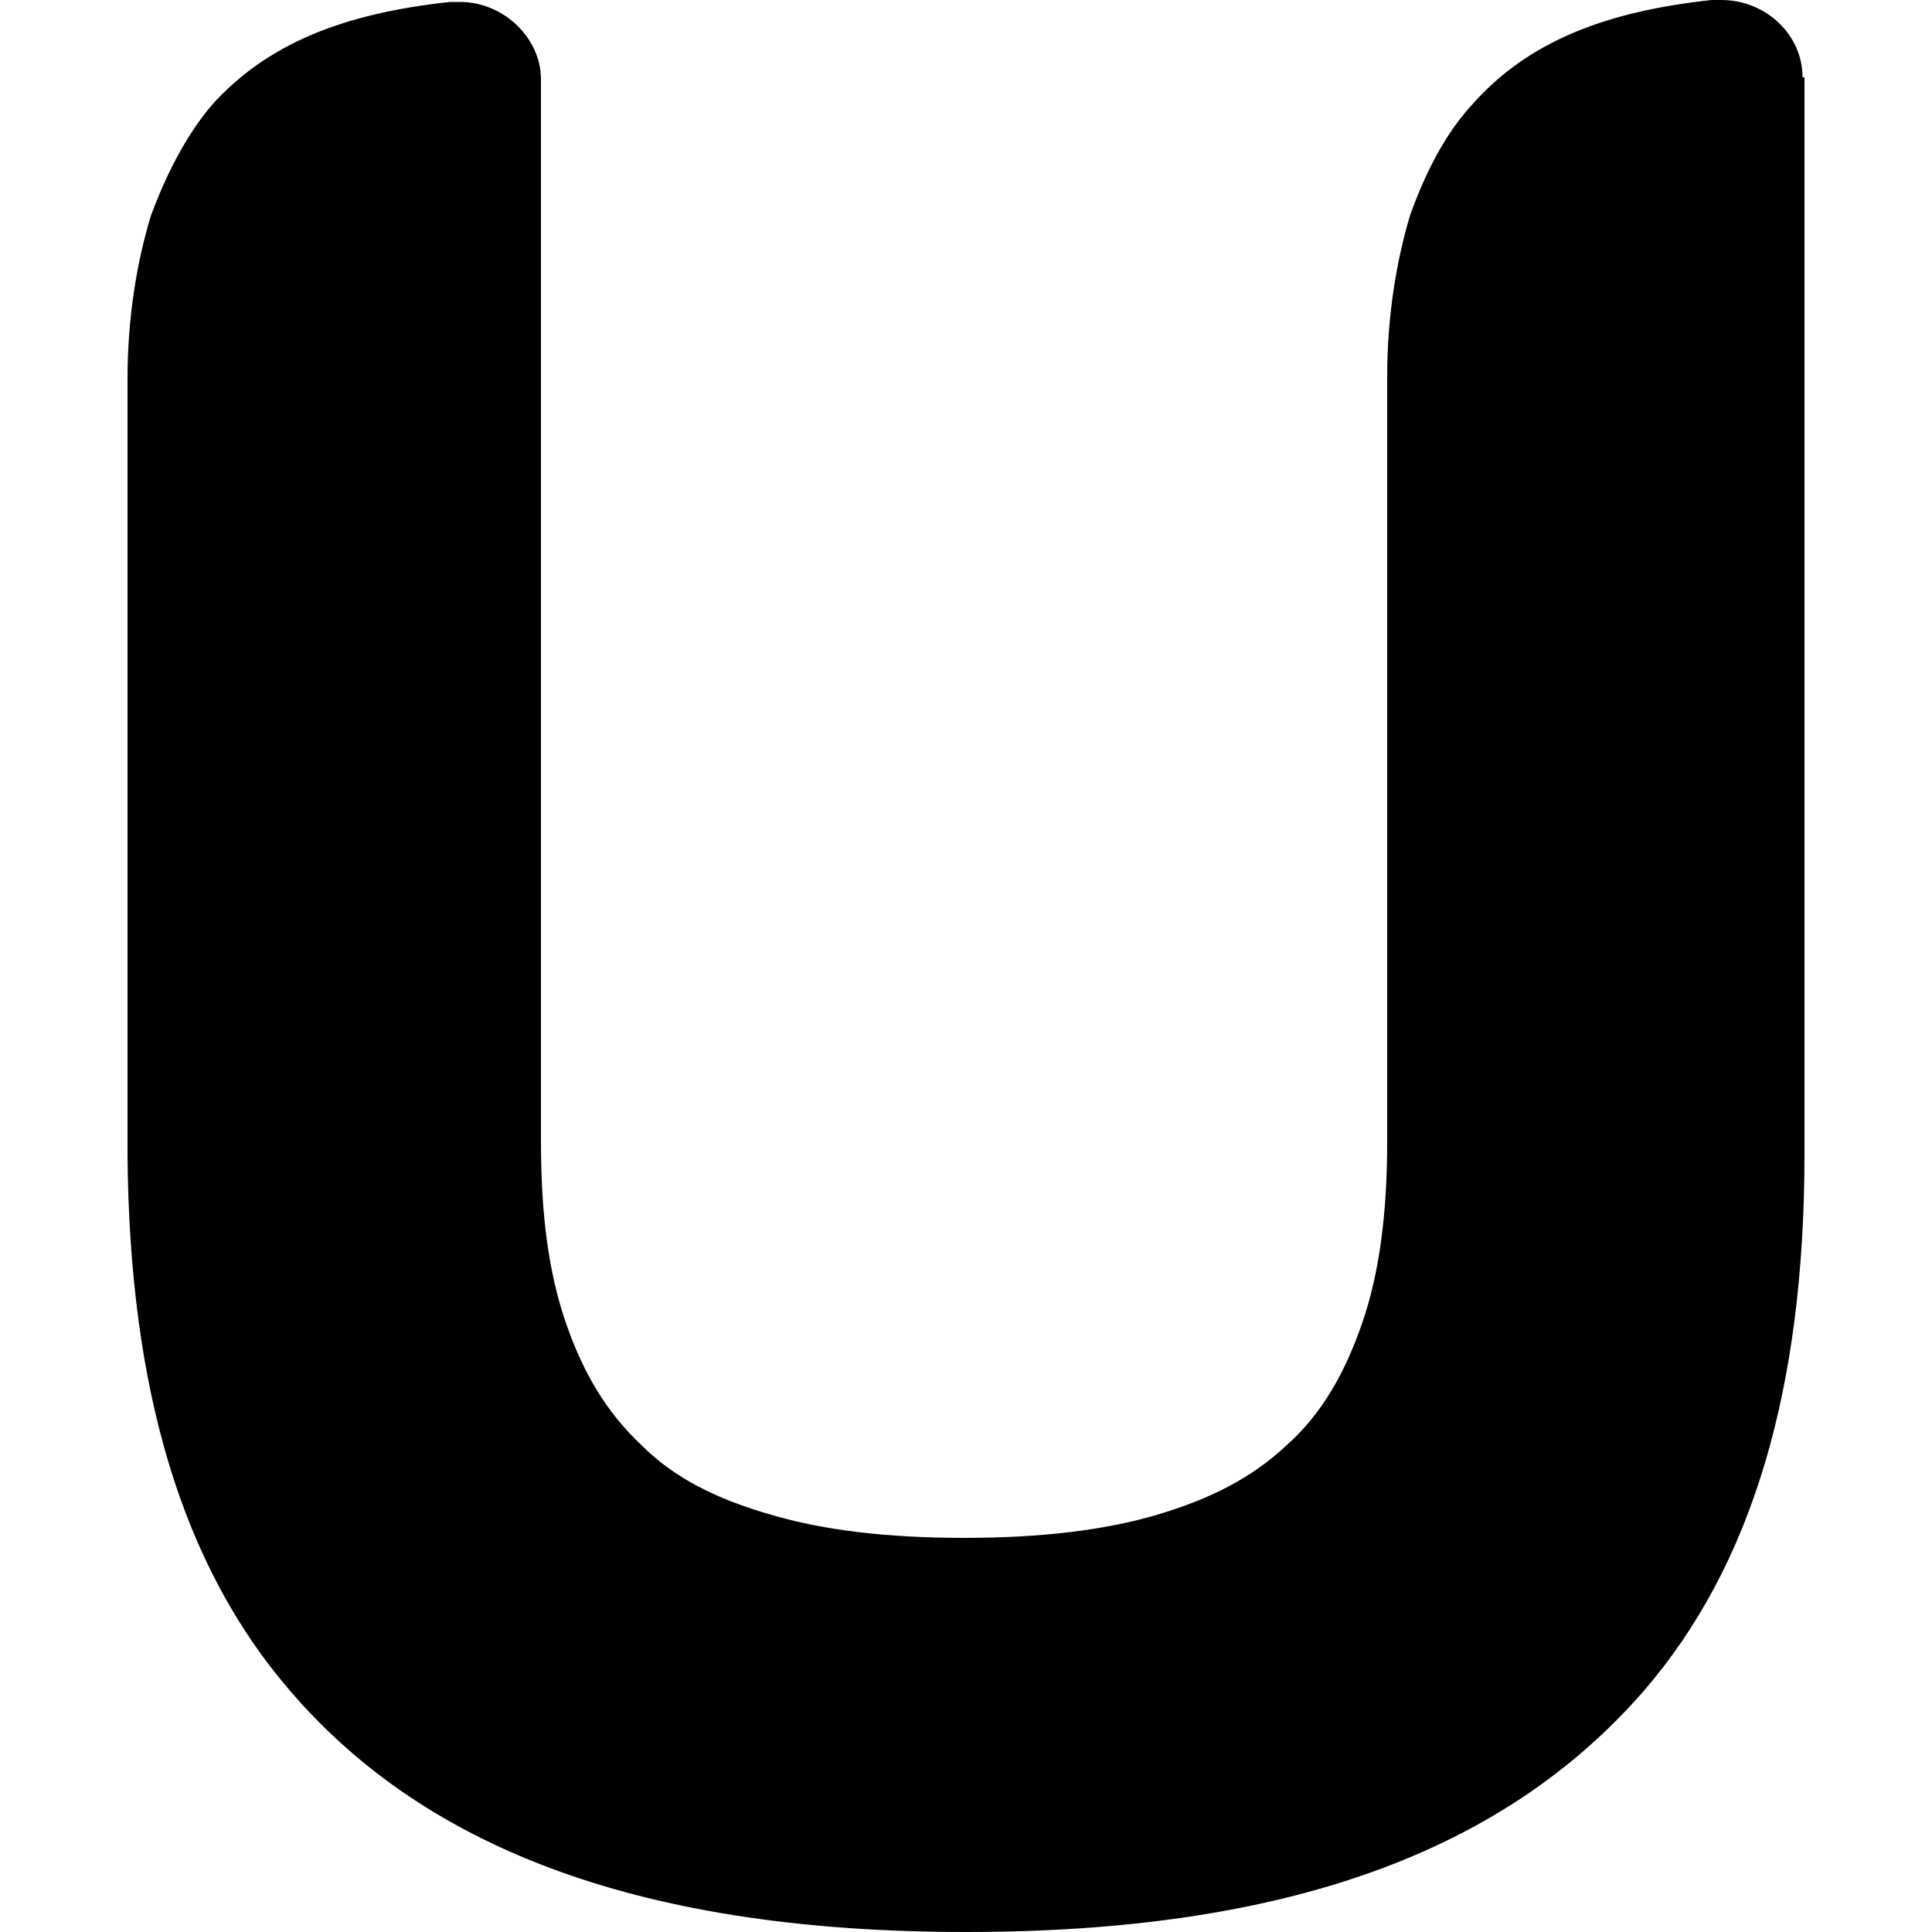 <svg version="1.1" xmlns="http://www.w3.org/2000/svg"   viewBox="0 0 1500 1500">

<path d="M1399.5 60c0-33-28.5-60-63-60-3 0-4.5 0-7.5 0-84 9-142.5 33-184.5 79.5-22.5 24-37.5 54-49.5 87-10.5 34.5-18 78-18 126v594c0 55.5-6 102-19.5 141s-31.5 70.5-58.5 94.5c-27 25.5-60 42-100.5 54s-90 18-150 18-109.5-6-150-18c-42-12-75-28.5-100.5-54-27-25.5-45-55.5-58.5-94.5s-19.5-84-19.5-141v-825c0-31.5-28.5-60-63-60-3 0-4.5 0-7.5 0-84 9-142.5 33-184.5 79.5-19.5 22.5-36 54-48 87-10.5 34.5-18 78-18 126v603c1.5 181.5 42 318 126 415.5 108 126 279 187.5 525 187.5 247.5 0 417-61.5 526.5-187.5 84-97.5 124.5-234 124.5-417v-835.5h-1.5z"></path>
</svg>
